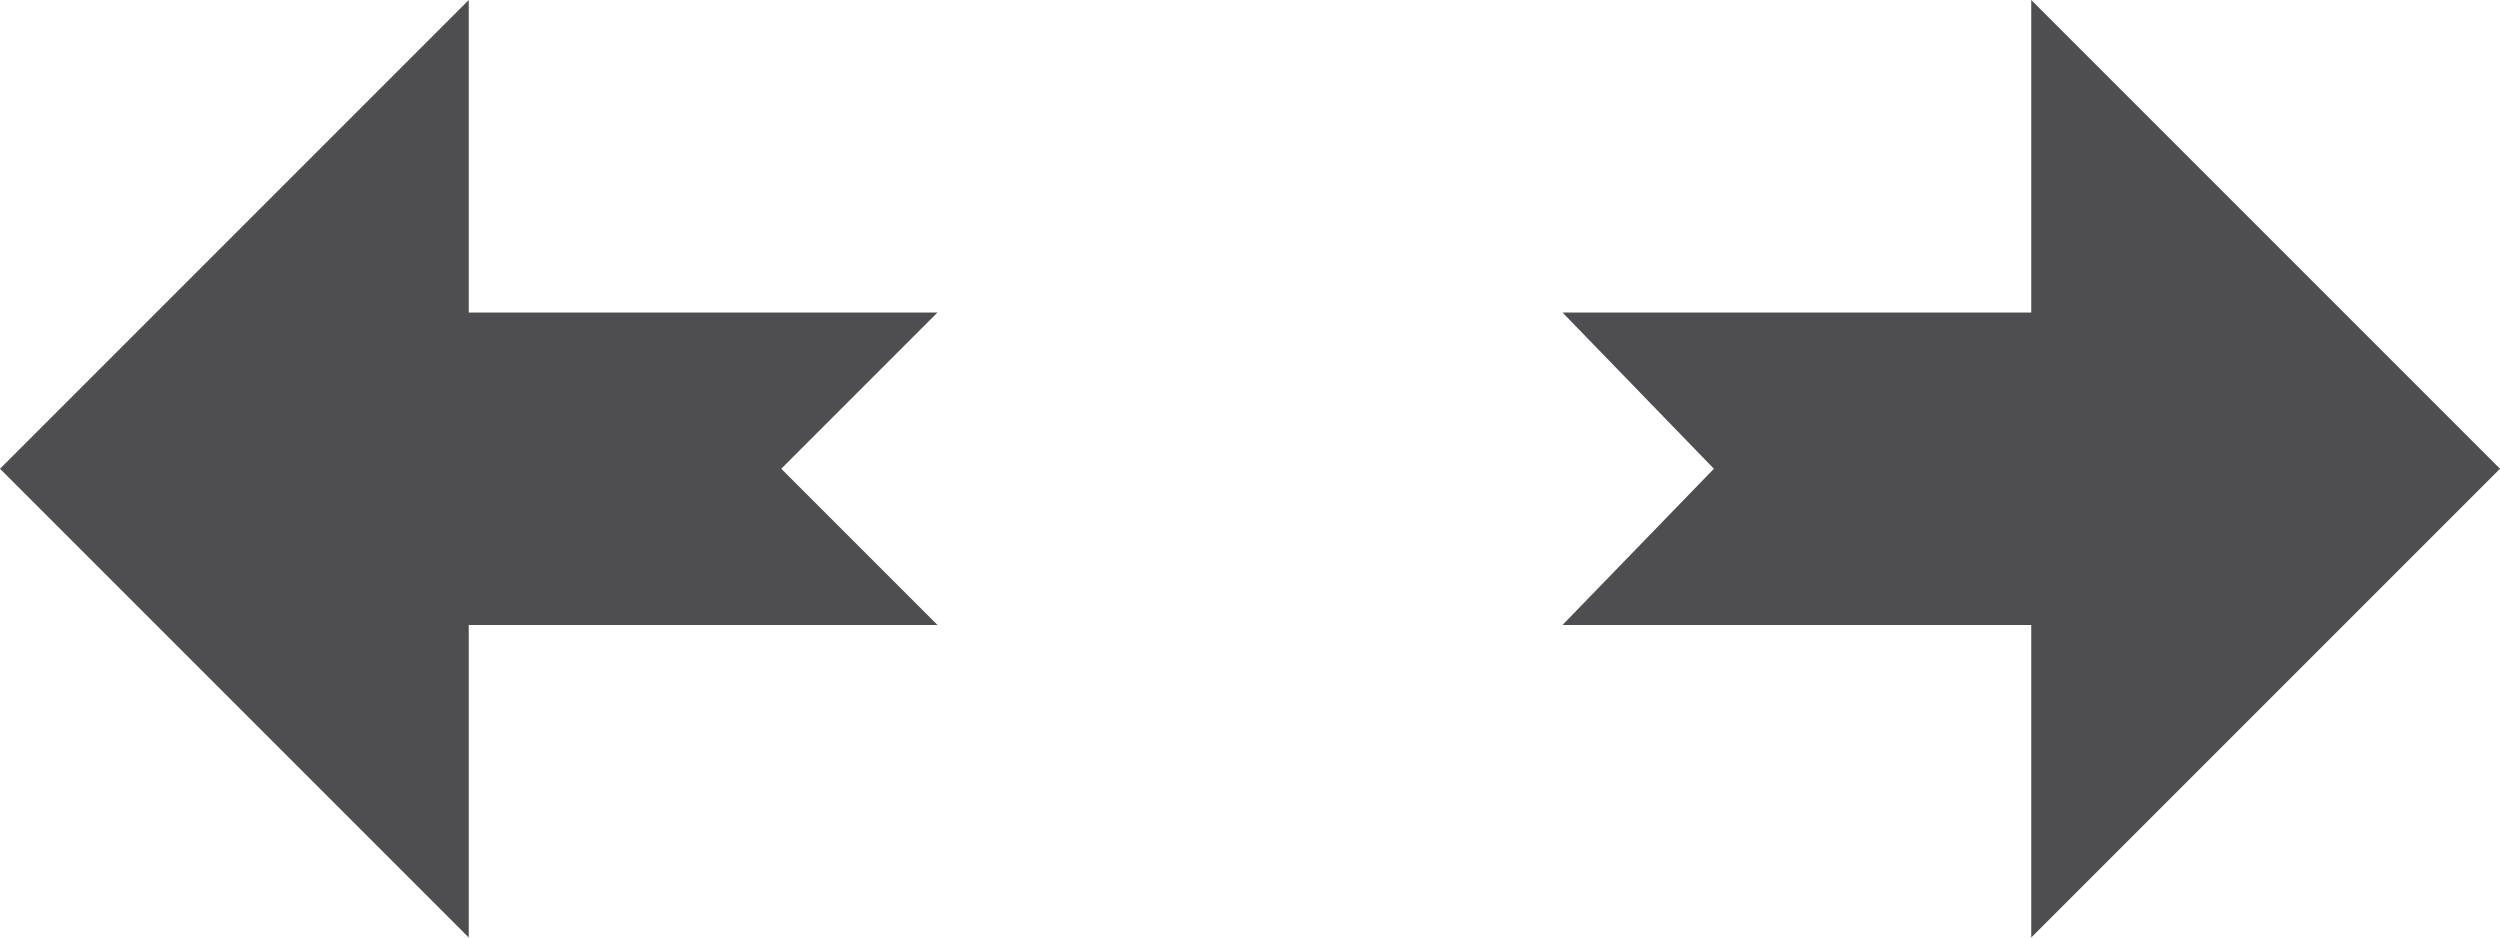 <?xml version="1.0" ?><!DOCTYPE svg  PUBLIC '-//W3C//DTD SVG 1.1//EN'  'http://www.w3.org/Graphics/SVG/1.1/DTD/svg11.dtd'><svg height="12px" style="enable-background:new 0 0 32 12;" version="1.1" viewBox="0 0 32 12" width="32px" xml:space="preserve" xmlns="http://www.w3.org/2000/svg" xmlns:xlink="http://www.w3.org/1999/xlink"><g id="Layer_1"/><g id="move_x5F_horizontal_x5F_alt1"><g><polygon points="10,6 12,8 6,8 6,12 0,6 6,0 6,4 12,4   " style="fill:#4E4E50;"/><polygon points="21.938,6 20,4 26,4 26,0 32,6 26,12 26,8 20,8   " style="fill:#4E4E50;"/></g></g></svg>